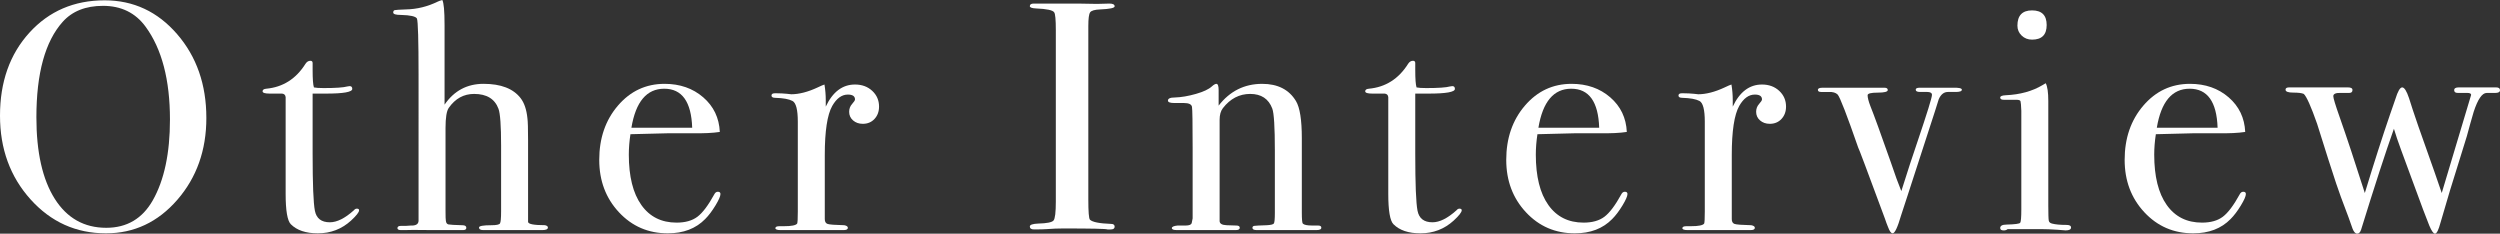 <?xml version="1.0" encoding="UTF-8"?><svg id="_レイヤー_2" xmlns="http://www.w3.org/2000/svg" width="261.558" height="24.446" viewBox="0 0 261.558 24.446"><rect x="0" y="0" width="261.558" height="24.446" fill="#333333" stroke="none"/><defs><style>.cls-1{fill:#fff;}</style></defs><g id="_ストーリー写真"><g><path class="cls-1" d="m21.59,12.342c0,3.378-1.015,6.233-3.043,8.568-2.029,2.335-4.517,3.502-7.463,3.502-3.128,0-5.758-1.185-7.888-3.553C1.065,18.49,0,15.572,0,12.104c0-3.535,1.025-6.431,3.077-8.687C5.128,1.162,7.752.034,10.948.034c3.014,0,5.542,1.179,7.582,3.536s3.06,5.281,3.06,8.771Zm-3.808.171c0-4.16-.85-7.399-2.55-9.719-1.065-1.454-2.55-2.182-4.454-2.182-1.814,0-3.219.557-4.216,1.67-1.836,2.047-2.754,5.377-2.754,9.991,0,3.661.64,6.503,1.921,8.526,1.28,2.022,3.077,3.034,5.389,3.034,2.153,0,3.774-.955,4.862-2.864,1.201-2.114,1.802-4.933,1.802-8.457Z"/><path class="cls-1" d="m37.569,21.998c0,.204-.283.566-.85,1.088-.975.884-2.131,1.326-3.468,1.326-1.247,0-2.188-.316-2.822-.95-.363-.361-.544-1.424-.544-3.188v-10.108c-.023-.226-.148-.351-.374-.373h-1.292c-.499,0-.748-.079-.748-.238,0-.158.124-.249.371-.271,1.756-.161,3.13-1.032,4.122-2.614.135-.206.304-.311.507-.311.157,0,.236.08.236.238v.714c0,.952.045,1.564.136,1.836.204.046.544.068,1.02.068,1.246,0,2.074-.057,2.482-.17.09-.022.17-.034.238-.034.181,0,.272.098.272.293,0,.326-.918.489-2.754.489h-1.394v6.29c0,3.174.079,5.162.238,5.967.158.805.68,1.207,1.564,1.207.748,0,1.586-.419,2.516-1.258.09-.113.192-.17.306-.17.158,0,.238.057.238.17Z"/><path class="cls-1" d="m57.323,23.8c0,.182-.193.272-.578.272h-6.188c-.294,0-.442-.091-.442-.271,0-.158.43-.238,1.292-.238.521,0,.821-.062.901-.186.08-.125.119-.549.119-1.272v-6.886c0-2.057-.091-3.335-.272-3.833-.386-1.04-1.236-1.56-2.55-1.56-1.088,0-1.972.485-2.652,1.458-.227.316-.34,1.018-.34,2.104v8.649c0,.61.011.961.034,1.051.022.227.113.356.272.391.158.034.646.062,1.462.084.272,0,.408.092.408.271,0,.159-.114.238-.34.238h-3.026c-1.882-.023-2.924-.023-3.128,0h-.34c-.25,0-.374-.069-.374-.206,0-.157.124-.236.374-.236h.51l.51-.034c.521.023.793-.136.816-.477V7.829c0-3.632-.057-5.596-.17-5.891-.136-.227-.692-.352-1.666-.375-.544,0-.816-.084-.816-.253,0-.144.057-.228.17-.252.113-.024.498-.048,1.156-.072,1.156-.022,2.266-.295,3.332-.816.09-.045.249-.102.476-.17.158.271.238,1.145.238,2.618v8.33c.997-1.45,2.357-2.177,4.08-2.177,1.813,0,3.105.499,3.876,1.496.385.499.623,1.202.714,2.108.045.317.068,1.077.068,2.278v8.567c.022.228.612.34,1.768.34.204.046.306.125.306.238Z"/><path class="cls-1" d="m75.377,20.298c0,.227-.176.629-.527,1.207-.352.578-.709,1.049-1.071,1.411-.975.998-2.278,1.496-3.91,1.496-2.04,0-3.746-.736-5.117-2.21-1.372-1.474-2.057-3.298-2.057-5.475,0-2.266.651-4.159,1.955-5.678,1.303-1.519,2.93-2.278,4.879-2.278,1.609,0,2.958.471,4.046,1.411,1.088.941,1.666,2.148,1.734,3.621-.726.114-1.689.159-2.89.136h-2.38c-.159,0-1.519.034-4.08.102-.114.746-.17,1.458-.17,2.135,0,2.281.436,4.037,1.309,5.268.872,1.231,2.102,1.847,3.689,1.847.906,0,1.632-.204,2.176-.612.544-.408,1.133-1.189,1.768-2.346.09-.182.215-.272.374-.272.181,0,.272.08.272.238Zm-2.958-6.936c-.091-2.721-1.065-4.08-2.924-4.08-1.836,0-2.981,1.359-3.434,4.08h6.358Z"/><path class="cls-1" d="m91.969,11.152c0,.521-.159.951-.476,1.292-.317.34-.726.51-1.224.51-.408,0-.748-.119-1.02-.357-.272-.237-.408-.538-.408-.9,0-.317.102-.59.306-.816.204-.227.306-.385.306-.476,0-.341-.25-.511-.748-.511-.635,0-1.179.396-1.632,1.185-.521.925-.782,2.64-.782,5.143v6.698c0,.271.096.44.289.508.192.067.776.113,1.751.135.25.046.374.137.374.272,0,.159-.147.238-.442.238h-6.596c-.363,0-.544-.068-.544-.204,0-.137.147-.204.442-.204h.476c.771,0,1.224-.091,1.36-.273.045-.091.068-.513.068-1.265v-9.397c0-1.253-.187-1.977-.561-2.17s-.969-.302-1.785-.324c-.272,0-.408-.08-.408-.238s.113-.238.34-.238h.238c.34,0,.68.018,1.02.051.34.034.487.052.442.052.838,0,1.768-.238,2.788-.715l.442-.203.272-.103c.09.544.136,1.088.136,1.632v.681c.725-1.542,1.745-2.312,3.06-2.312.725,0,1.326.221,1.802.663s.714.992.714,1.649Z"/><path class="cls-1" d="m116.618,23.715c0,.193-.136.289-.408.289h-.34c-.136-.068-1.678-.102-4.624-.102-.567,0-1.134.022-1.7.067-.295.023-.748.034-1.36.034-.295,0-.442-.102-.442-.306,0-.182.294-.283.884-.307.907-.022,1.439-.13,1.598-.323.158-.193.238-.847.238-1.961V3.169c0-1.114-.058-1.739-.172-1.876-.138-.228-.769-.363-1.894-.409-.436-.02-.654-.1-.654-.24,0-.18.137-.27.411-.27h4.625c.342,0,1.005.012,1.987.034l1.302-.034c.366,0,.548.097.548.29,0,.172-.505.279-1.515.322-.574.022-.924.124-1.05.306s-.189.657-.189,1.428v18.156c0,1.292.056,1.995.17,2.108.249.249.986.396,2.21.441.249,0,.374.097.374.289Z"/><path class="cls-1" d="m138.242,23.818c0,.169-.17.254-.51.254h-6.256c-.295,0-.442-.079-.442-.238,0-.112.062-.18.187-.203.124-.022.561-.045,1.309-.068.431-.021.68-.084.748-.186.068-.102.102-.47.102-1.103v-6.513c0-2.465-.091-3.935-.272-4.409-.386-1.018-1.156-1.526-2.312-1.526-1.134,0-2.085.497-2.856,1.492-.227.294-.34.701-.34,1.221v10.583c0,.271.242.419.726.44l1.037.034c.23,0,.345.079.345.237,0,.159-.136.238-.408.238h-6.188c-.34,0-.51-.069-.51-.209,0-.139.204-.228.612-.268h.85c.34,0,.544-.079.612-.237l.102-.509v-7.392c0-2.577-.023-4.002-.068-4.273-.046-.271-.329-.406-.85-.406h-.986c-.454,0-.68-.084-.68-.253,0-.217.238-.325.714-.325.68-.022,1.417-.147,2.21-.374.793-.227,1.348-.487,1.666-.782.204-.182.362-.272.476-.272.159,0,.238.216.238.646v1.632c1.178-1.519,2.697-2.278,4.556-2.278,1.632,0,2.811.602,3.536,1.803.408.68.612,1.972.612,3.876v7.752c0,.726.034,1.122.102,1.189.136.137.464.204.986.204h.612c.227,0,.34.074.34.223Z"/><path class="cls-1" d="m152.93,21.998c0,.204-.283.566-.85,1.088-.975.884-2.131,1.326-3.468,1.326-1.247,0-2.188-.316-2.822-.95-.363-.361-.544-1.424-.544-3.188v-10.108c-.023-.226-.148-.351-.374-.373h-1.292c-.499,0-.748-.079-.748-.238,0-.158.124-.249.371-.271,1.756-.161,3.13-1.032,4.122-2.614.135-.206.304-.311.507-.311.157,0,.236.08.236.238v.714c0,.952.045,1.564.136,1.836.204.046.544.068,1.02.068,1.246,0,2.074-.057,2.482-.17.09-.022.17-.034.238-.034.181,0,.272.098.272.293,0,.326-.918.489-2.754.489h-1.394v6.29c0,3.174.079,5.162.238,5.967.158.805.68,1.207,1.564,1.207.748,0,1.586-.419,2.516-1.258.09-.113.192-.17.306-.17.158,0,.238.057.238.17Z"/><path class="cls-1" d="m170.27,20.298c0,.227-.176.629-.527,1.207-.352.578-.709,1.049-1.071,1.411-.975.998-2.278,1.496-3.91,1.496-2.04,0-3.746-.736-5.117-2.21-1.372-1.474-2.057-3.298-2.057-5.475,0-2.266.651-4.159,1.955-5.678,1.303-1.519,2.93-2.278,4.879-2.278,1.609,0,2.958.471,4.046,1.411,1.088.941,1.666,2.148,1.734,3.621-.726.114-1.689.159-2.89.136h-2.38c-.159,0-1.519.034-4.08.102-.114.746-.17,1.458-.17,2.135,0,2.281.436,4.037,1.309,5.268.872,1.231,2.102,1.847,3.689,1.847.906,0,1.632-.204,2.176-.612.544-.408,1.133-1.189,1.768-2.346.09-.182.215-.272.374-.272.181,0,.272.08.272.238Zm-2.958-6.936c-.091-2.721-1.065-4.08-2.924-4.08-1.836,0-2.981,1.359-3.434,4.08h6.358Z"/><path class="cls-1" d="m186.861,11.152c0,.521-.159.951-.476,1.292-.317.34-.726.51-1.224.51-.408,0-.748-.119-1.02-.357-.272-.237-.408-.538-.408-.9,0-.317.102-.59.306-.816.204-.227.306-.385.306-.476,0-.341-.25-.511-.748-.511-.635,0-1.179.396-1.632,1.185-.521.925-.782,2.64-.782,5.143v6.698c0,.271.096.44.289.508.192.067.776.113,1.751.135.25.046.374.137.374.272,0,.159-.147.238-.442.238h-6.596c-.363,0-.544-.068-.544-.204,0-.137.147-.204.442-.204h.476c.771,0,1.224-.091,1.36-.273.045-.091.068-.513.068-1.265v-9.397c0-1.253-.187-1.977-.561-2.17s-.969-.302-1.785-.324c-.272,0-.408-.08-.408-.238s.113-.238.34-.238h.238c.34,0,.68.018,1.02.051.34.034.487.052.442.052.838,0,1.768-.238,2.788-.715l.442-.203.272-.103c.09.544.136,1.088.136,1.632v.681c.725-1.542,1.745-2.312,3.06-2.312.725,0,1.326.221,1.802.663s.714.992.714,1.649Z"/><path class="cls-1" d="m205.255,9.386c0,.157-.215.236-.646.236h-.816c-.408,0-.726.25-.952.749-.136.433-.272.864-.408,1.296l-2.856,8.792c-.159.455-.386,1.147-.68,2.079-.363,1.249-.658,1.874-.884,1.874-.159,0-.318-.216-.476-.646-.114-.271-.227-.578-.34-.918-1.836-4.964-2.766-7.434-2.788-7.412-1.179-3.394-1.893-5.24-2.142-5.538-.204-.206-.522-.298-.952-.275h-.782c-.227,0-.34-.073-.34-.221s.159-.222.476-.222h6.494c.226,0,.34.08.34.239,0,.183-.352.273-1.054.273-.703,0-1.054.091-1.054.272,0,.25.095.626.286,1.127.366.905,1.074,2.853,2.125,5.841.451,1.339.822,2.359,1.116,3.063.636-2.025,1.205-3.766,1.706-5.222,1-2.957,1.5-4.572,1.5-4.846,0-.204-.17-.307-.51-.307h-.748c-.295,0-.442-.079-.442-.236,0-.137.136-.206.408-.206h3.4c.68-.022,1.02.047,1.02.206Z"/><path class="cls-1" d="m216.679,23.8c0,.204-.193.306-.578.306.022,0-.25-.022-.816-.067-.68-.045-1.247-.068-1.7-.068h-3.536c-.114.091-.25.136-.408.136-.25,0-.374-.084-.374-.251,0-.24.227-.36.68-.36.861-.022,1.331-.085,1.411-.188.079-.102.119-.572.119-1.411v-10.302c-.023-.566-.051-.9-.085-1.003-.034-.102-.176-.153-.425-.153h-1.326c-.25,0-.374-.079-.374-.237,0-.139.19-.218.57-.238,1.498-.065,2.784-.419,3.858-1.06l.335-.198c.179.339.269.961.269,1.865,0-.045,0,.068,0,.339v10.585c0,.904.017,1.436.051,1.594.034.158.153.261.357.306.34.09.838.136,1.496.136.317,0,.476.091.476.271Zm-2.55-21.182c0,1.02-.51,1.529-1.53,1.529-.431,0-.793-.141-1.088-.425-.295-.283-.442-.629-.442-1.037,0-1.064.51-1.598,1.53-1.598s1.53.51,1.53,1.53Z"/><path class="cls-1" d="m234.97,20.298c0,.227-.176.629-.527,1.207-.352.578-.709,1.049-1.071,1.411-.975.998-2.278,1.496-3.91,1.496-2.04,0-3.746-.736-5.117-2.21-1.372-1.474-2.057-3.298-2.057-5.475,0-2.266.651-4.159,1.955-5.678,1.303-1.519,2.93-2.278,4.879-2.278,1.609,0,2.958.471,4.046,1.411,1.088.941,1.666,2.148,1.734,3.621-.726.114-1.689.159-2.89.136h-2.38c-.159,0-1.519.034-4.08.102-.114.746-.17,1.458-.17,2.135,0,2.281.436,4.037,1.309,5.268.872,1.231,2.102,1.847,3.689,1.847.906,0,1.632-.204,2.176-.612.544-.408,1.133-1.189,1.768-2.346.09-.182.215-.272.374-.272.181,0,.272.08.272.238Zm-2.958-6.936c-.091-2.721-1.065-4.08-2.924-4.08-1.836,0-2.981,1.359-3.434,4.08h6.358Z"/><path class="cls-1" d="m261.558,9.435c0,.193-.17.289-.51.289h-.884c-.476,0-.93.659-1.36,1.977-.25.849-.488,1.697-.714,2.546l-1.054,3.399c-.386,1.18-.952,3.061-1.7,5.645-.205.771-.398,1.156-.58,1.156-.159,0-.358-.283-.597-.85s-.847-2.187-1.824-4.859c-.251-.702-.626-1.722-1.127-3.059-.325-.883-.575-1.619-.748-2.208-.885,2.493-2.031,6.017-3.438,10.572-.091.269-.227.403-.409.403s-.341-.17-.477-.511c-.046-.158-.182-.544-.409-1.155l-.817-2.177c-.228-.589-.67-1.915-1.329-3.978s-1.044-3.286-1.158-3.672c-.636-1.813-1.102-2.856-1.396-3.128-.205-.091-.574-.137-1.107-.137-.533,0-.8-.102-.8-.306,0-.158.125-.238.374-.238h6.154c.317,0,.476.091.476.272,0,.204-.114.306-.34.306h-.85c-.544-.022-.816.091-.816.339,0,.204.215.916.646,2.136.748,2.124,1.632,4.789,2.652,7.998.967-3.176,1.844-5.909,2.632-8.201.117-.338.305-.88.564-1.625.25-.816.487-1.225.714-1.225.226,0,.464.374.714,1.122.408,1.338,1.292,3.899,2.651,7.685.179.498.437,1.245.773,2.241l3.075-10.264c0-.138-.137-.206-.41-.206h-.989c-.25,0-.375-.096-.375-.289,0-.192.158-.289.476-.289h3.91c.272,0,.408.097.408.289Z"/></g></g></svg>
